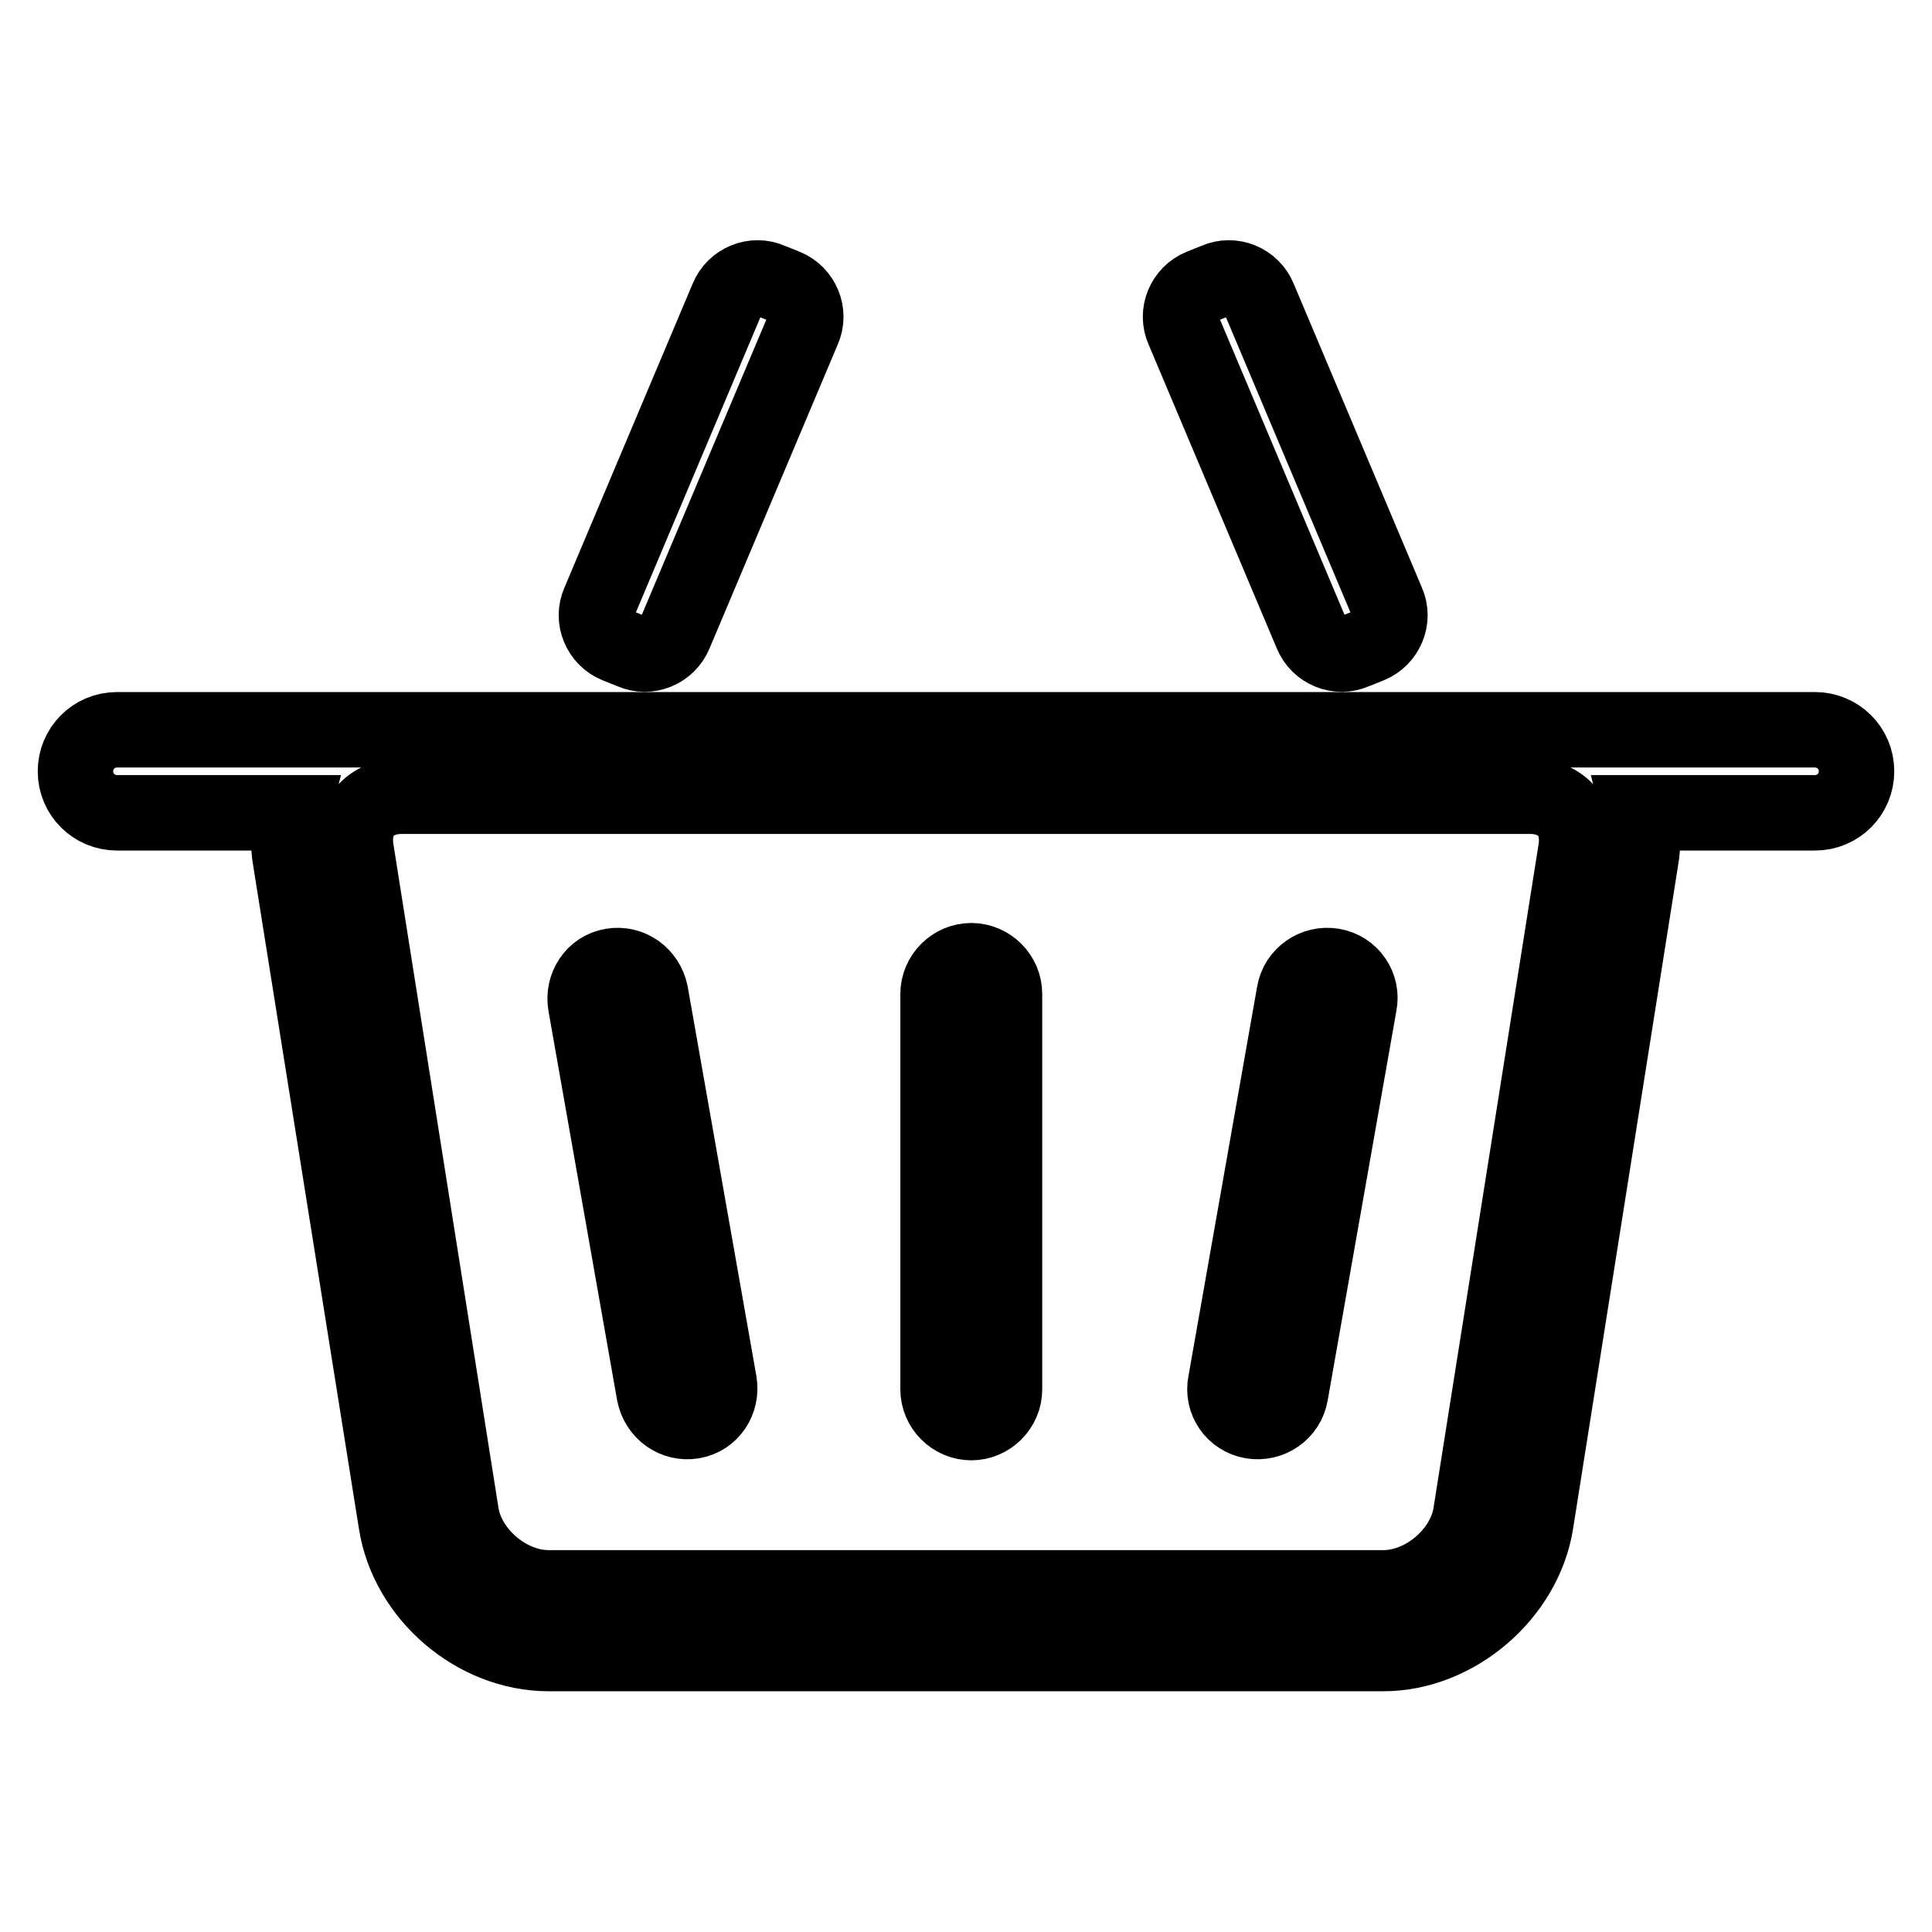 <?xml version="1.0" encoding="utf-8"?>
<!-- Svg Vector Icons : http://www.onlinewebfonts.com/icon -->
<!DOCTYPE svg PUBLIC "-//W3C//DTD SVG 1.1//EN" "http://www.w3.org/Graphics/SVG/1.1/DTD/svg11.dtd">
<svg version="1.1" xmlns="http://www.w3.org/2000/svg" xmlns:xlink="http://www.w3.org/1999/xlink" x="0px" y="0px" viewBox="0 0 256 256" enable-background="new 0 0 256 256" xml:space="preserve">
<g> <path stroke-width="10" fill-opacity="0" stroke="#000000"  d="M61.1,200.5c0.8,5.3,6.2,9.9,11.6,9.9h110.6c5.4,0,10.8-4.6,11.6-9.9l13.9-87.8c0.7-4.2-1.8-7.2-6.1-7.2 H53.3c-4.3,0-6.8,2.9-6.1,7.2L61.1,200.5z M217.2,107.7c0.5,2,0.6,4.1,0.2,6.3l-13.9,87.8c-1.5,9.5-10.6,17.3-20.2,17.3H72.7 c-9.7,0-18.7-7.7-20.2-17.3L38.5,114c-0.4-2.2-0.3-4.4,0.2-6.3H15.5c-3,0-5.5-2.4-5.5-5.5c0-3,2.4-5.5,5.5-5.5h225 c3,0,5.5,2.4,5.5,5.5c0,3-2.4,5.5-5.5,5.5H217.2z M91,183.9c0,0-9.1-51.6-9.1-51.6C81.9,132.3,91,183.9,91,183.9z M81.1,128 c2.4-0.4,4.6,1.2,5.1,3.6l9.1,51.6c0.4,2.4-1.1,4.7-3.5,5.1c-2.4,0.4-4.6-1.2-5.1-3.6l-9.1-51.6C77.2,130.7,78.7,128.4,81.1,128z  M175.8,132.3c0,0-9.1,51.6-9.1,51.6C166.7,183.9,175.8,132.3,175.8,132.3z M171,184.7c-0.4,2.4-2.7,4-5.1,3.6 c-2.4-0.4-4-2.7-3.5-5.1l9.1-51.6c0.4-2.4,2.7-4,5.1-3.6c2.4,0.4,4,2.7,3.5,5.1L171,184.7z M128.7,131.7c0,0,0,52.4,0,52.4 C128.7,184.2,128.7,131.7,128.7,131.7z M133.1,184.1c0,2.4-2,4.4-4.4,4.4c-2.4,0-4.4-2-4.4-4.4v-52.4c0-2.4,2-4.4,4.4-4.4 c2.4,0,4.4,2,4.4,4.4V184.1z M96.4,39.5c0.9-2.2,3.5-3.3,5.7-2.3l2,0.8c2.2,0.9,3.3,3.5,2.3,5.7L89.4,84c-0.9,2.2-3.5,3.3-5.7,2.3 l-2-0.8c-2.2-0.9-3.3-3.5-2.3-5.7L96.4,39.5z M166.8,39.5c-0.9-2.2-3.5-3.3-5.7-2.3l-2,0.8c-2.2,0.9-3.3,3.5-2.3,5.7L173.8,84 c0.9,2.2,3.5,3.3,5.7,2.3l2-0.8c2.2-0.9,3.3-3.5,2.3-5.7L166.8,39.5z"/></g>
</svg>